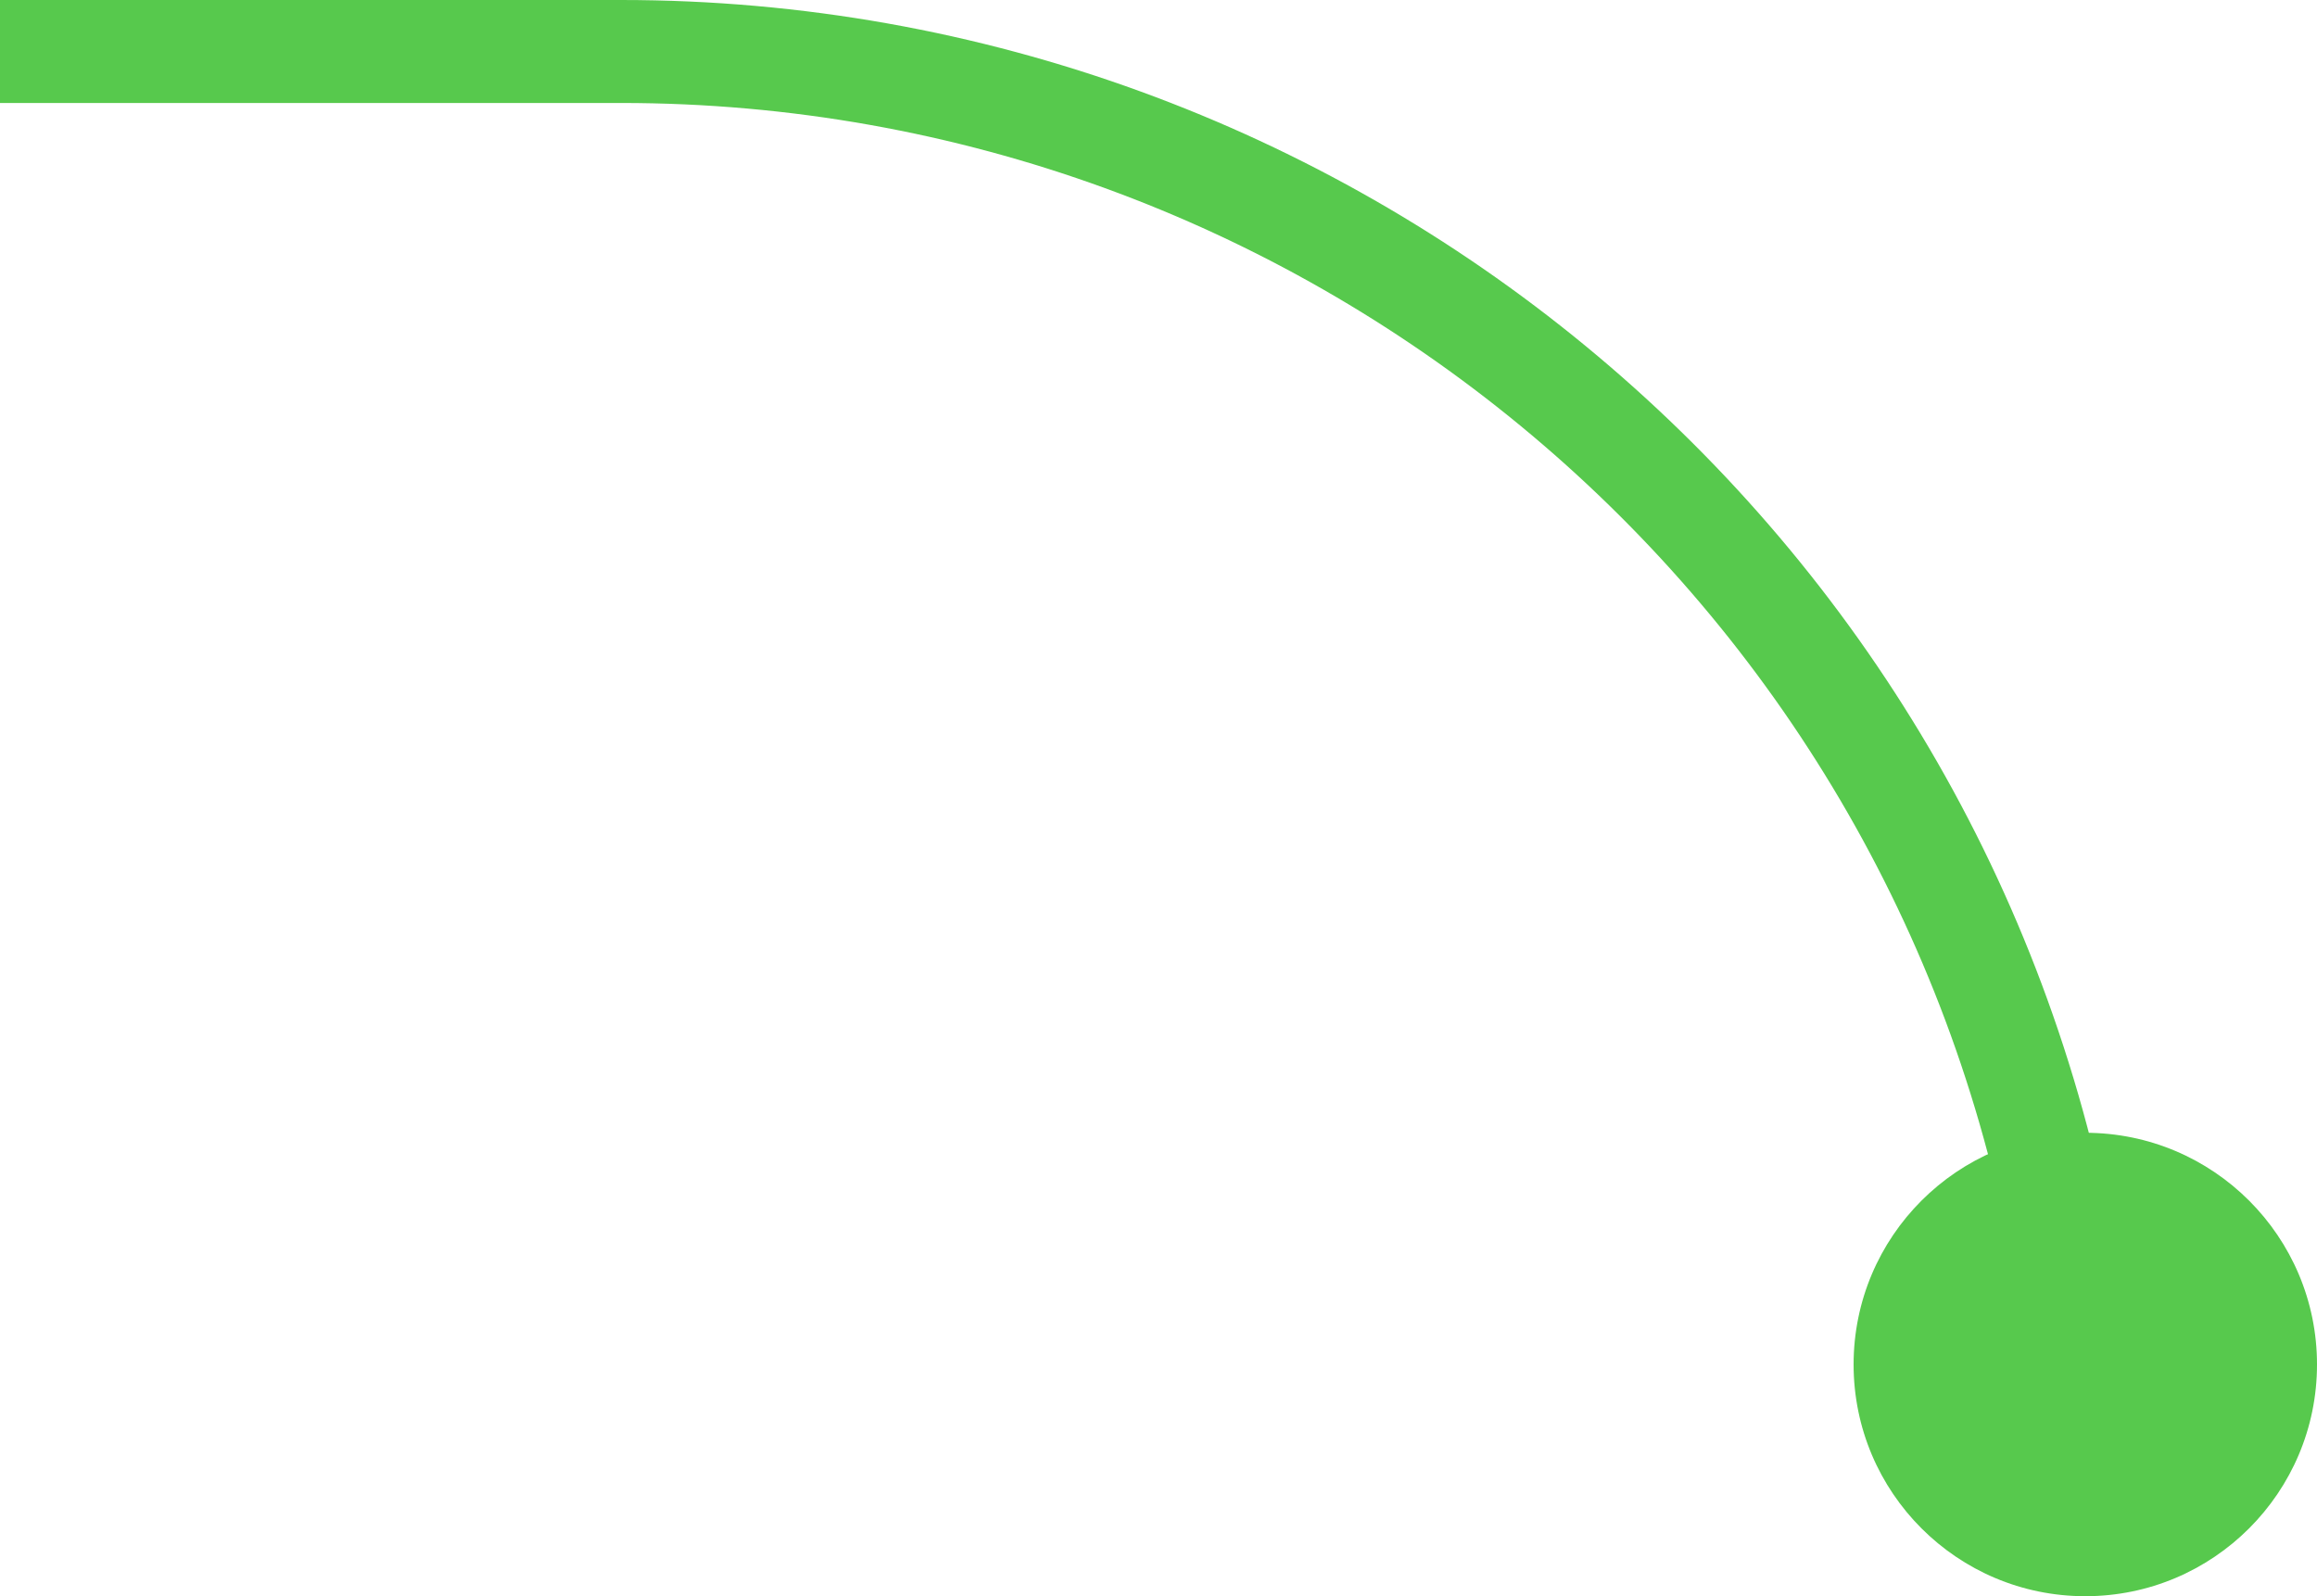 <?xml version="1.0" encoding="UTF-8"?> <svg xmlns="http://www.w3.org/2000/svg" width="45" height="31" viewBox="0 0 45 31" fill="none"> <path d="M0 1H12.064C25.678 1 37.386 10.639 40 24V24" stroke="#57C94D" stroke-width="2"></path> <circle cx="40.5" cy="26.5" r="4.5" fill="#57C94D"></circle> </svg> 